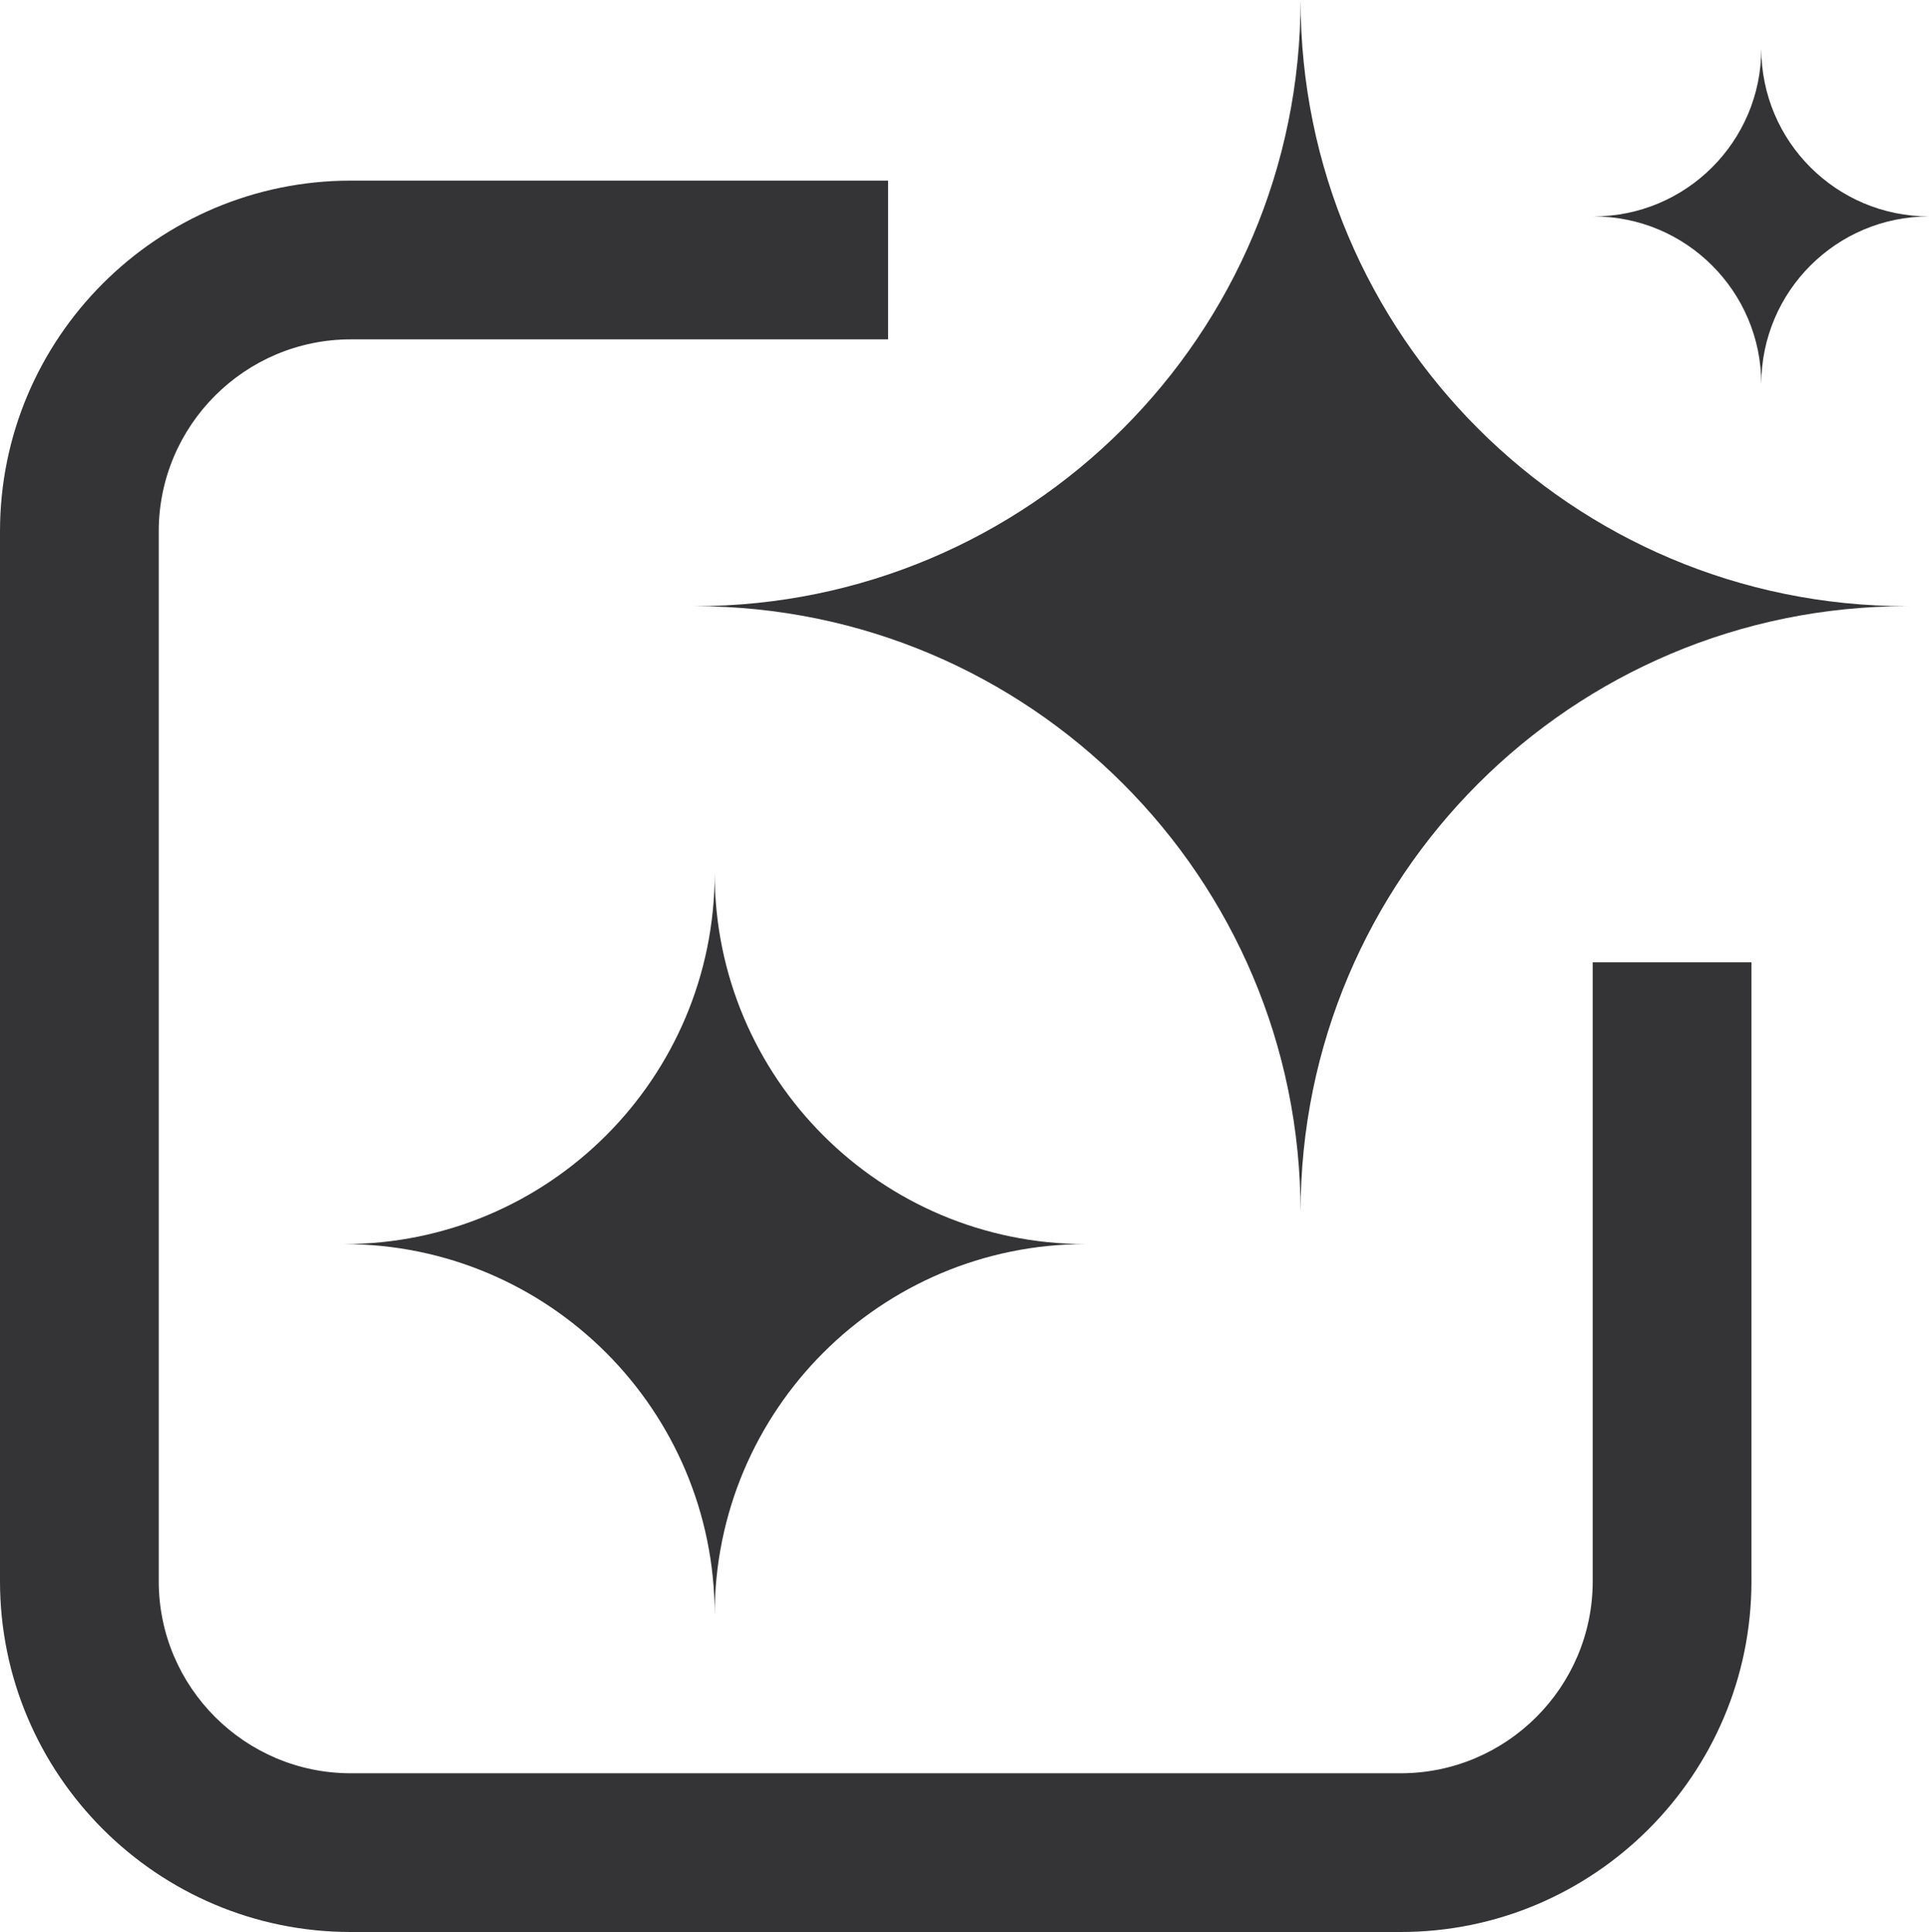 <?xml version="1.0" encoding="UTF-8"?>
<svg id="Layer_2" data-name="Layer 2" xmlns="http://www.w3.org/2000/svg" viewBox="0 0 911.43 912.89">
  <defs>
    <style>
      .cls-1 {
        fill: #343335;
      }
    </style>
  </defs>
  <g id="object">
    <g id="icon">
      <g>
        <path class="cls-1" d="M614.5,572.84h0c0-158.18-128.23-286.42-286.42-286.42h0c158.18,0,286.42-128.23,286.42-286.42h0c0,158.18,128.23,286.42,286.42,286.42h0c-158.18,0-286.42,128.23-286.42,286.42Z"/>
        <path class="cls-1" d="M337.68,763.07h0c0-96.77-78.45-175.23-175.23-175.23h0c96.77,0,175.23-78.45,175.23-175.23h0c0,96.77,78.45,175.23,175.23,175.23h0c-96.77,0-175.23,78.45-175.23,175.23Z"/>
        <path class="cls-1" d="M832.19,181.5h0c0-43.76-35.48-79.24-79.24-79.24h0c43.76,0,79.24-35.48,79.24-79.24h0c0,43.76,35.48,79.24,79.24,79.24h0c-43.76,0-79.24,35.48-79.24,79.24Z"/>
      </g>
      <path class="cls-1" d="M661.8,912.89H165.74C74.35,912.89,0,838.54,0,747.15V251.09C0,159.7,74.35,85.35,165.74,85.35h253.87v75h-253.87c-50.03,0-90.74,40.7-90.74,90.74v496.06c0,50.03,40.71,90.74,90.74,90.74h496.06c50.03,0,90.74-40.71,90.74-90.74v-292.46h75v292.46c0,91.39-74.35,165.74-165.74,165.74Z"/>
    </g>
  </g>
</svg>